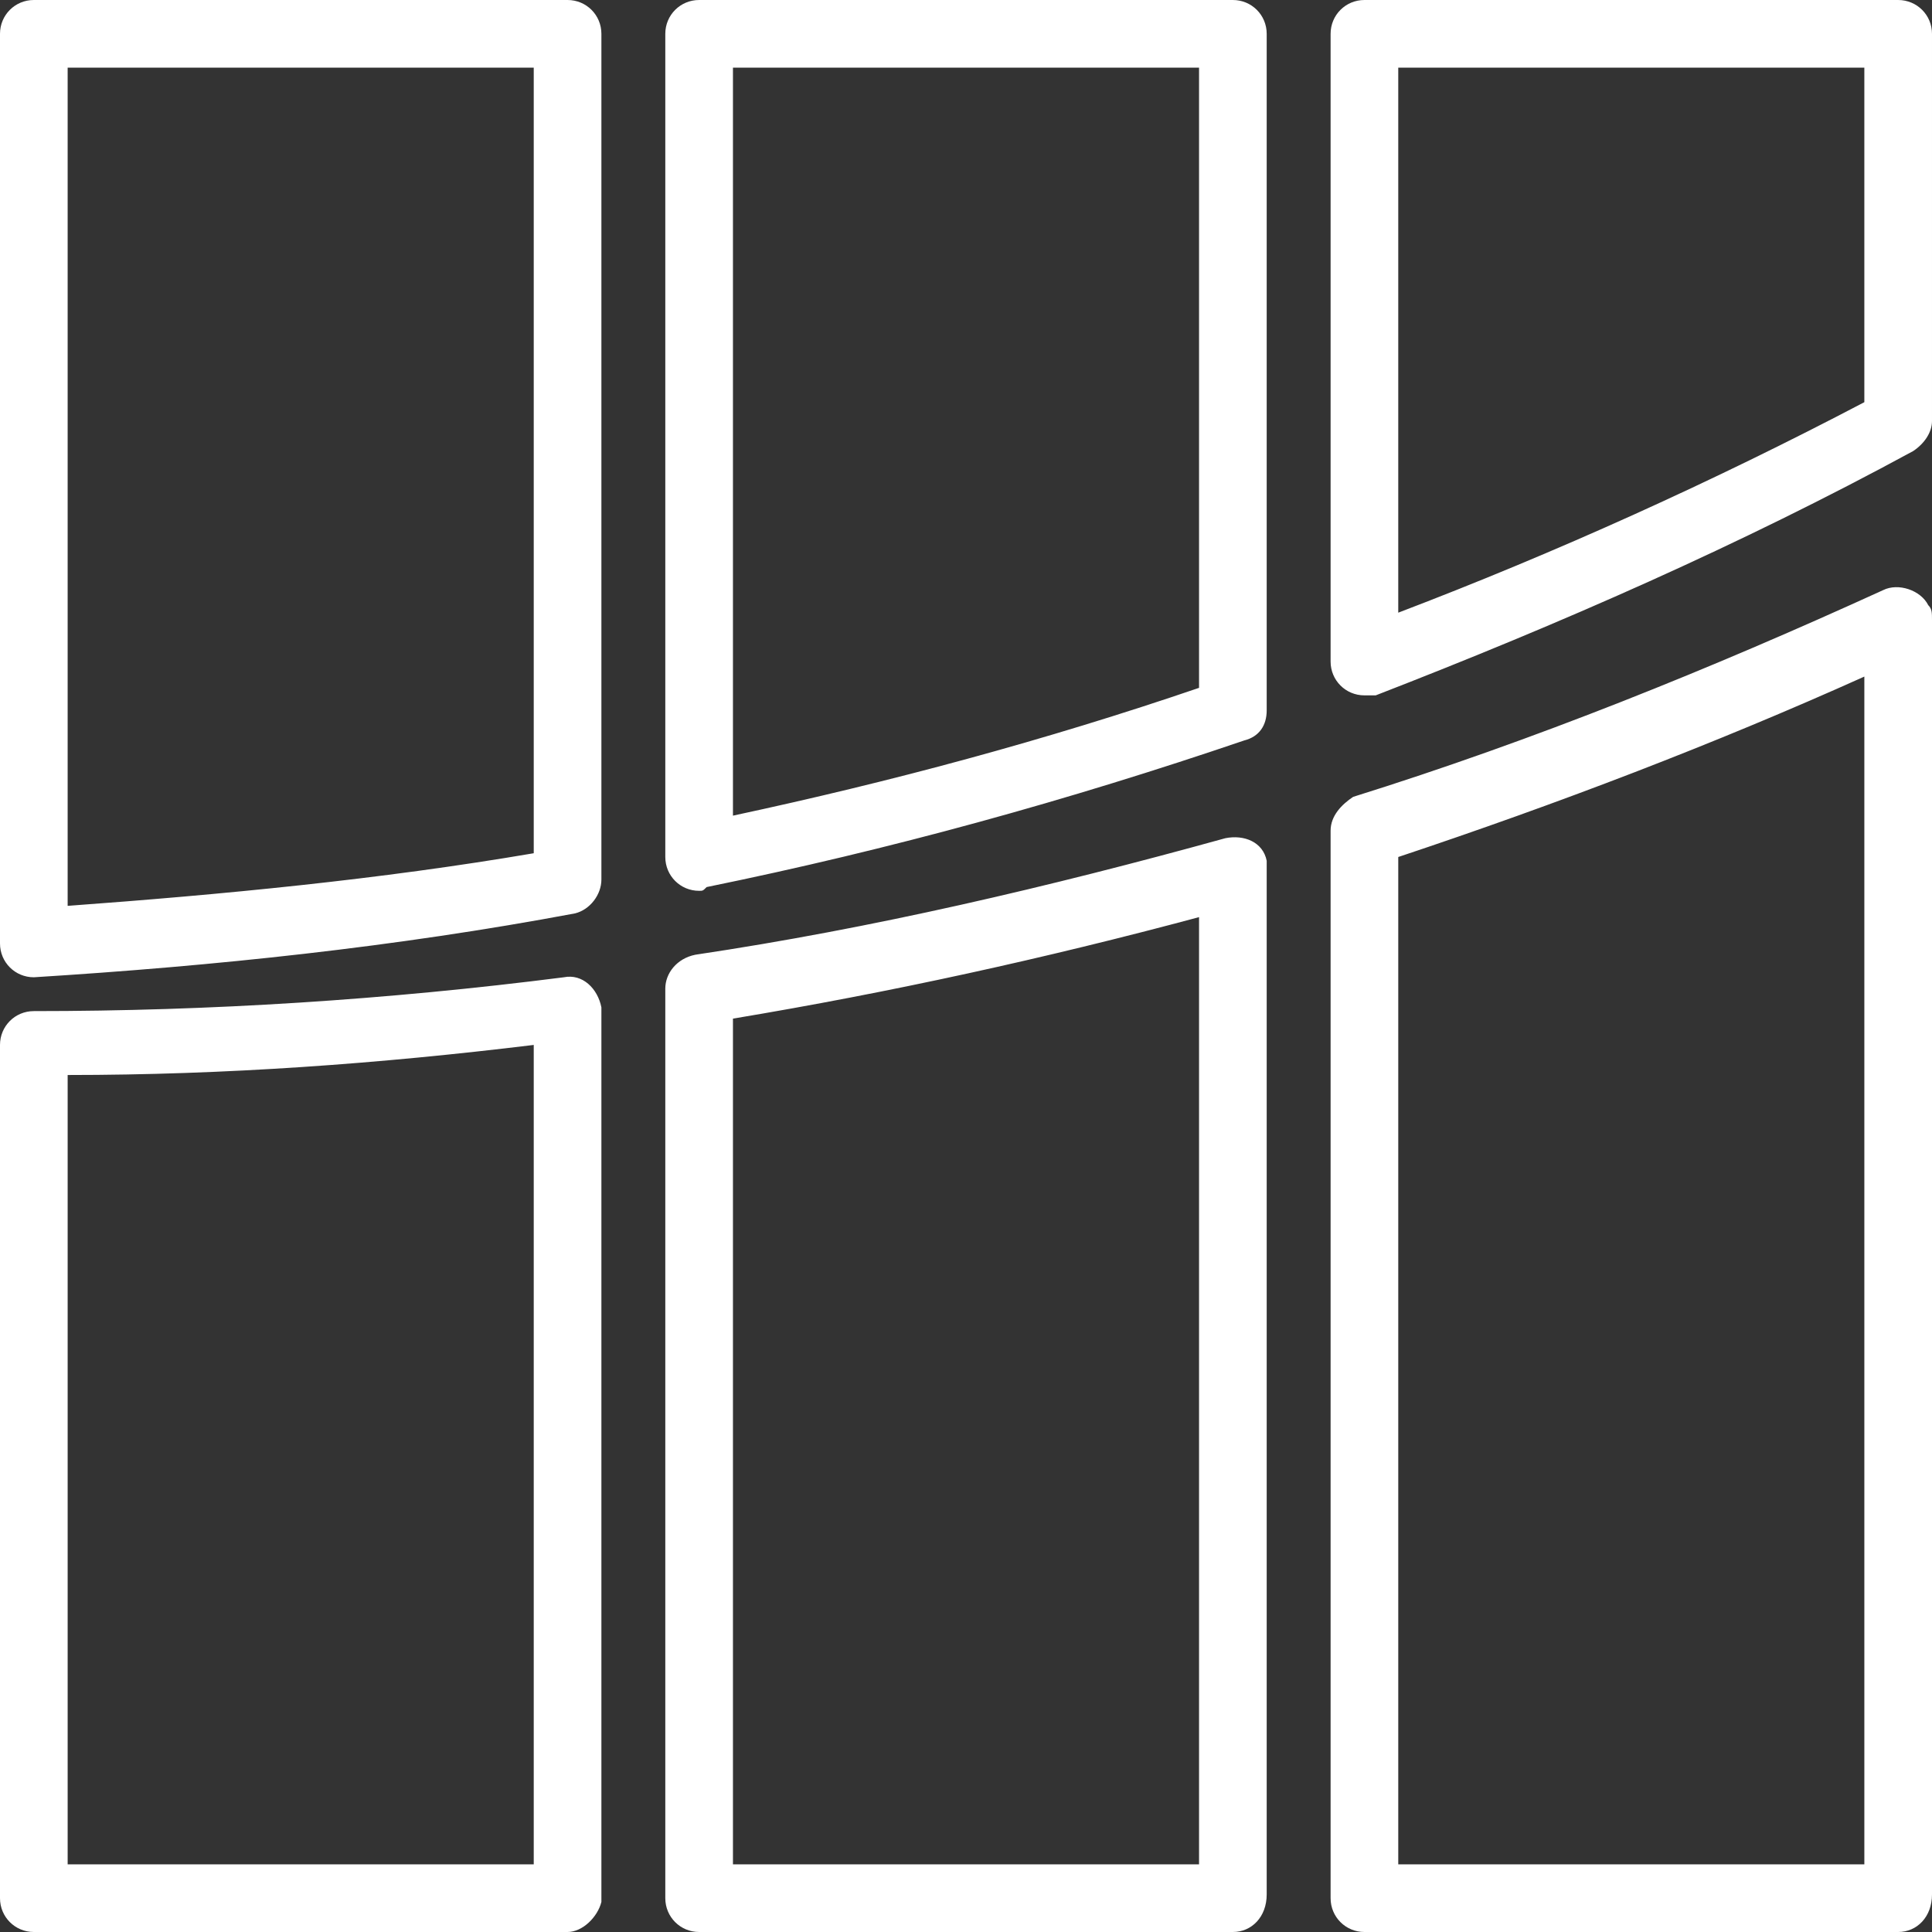 <svg xmlns="http://www.w3.org/2000/svg" xml:space="preserve" id="Layer_1" x="0" y="0" version="1.1" viewBox="0 0 51.4 51.4">
  <rect x="0" y="0" width="51.4" height="51.4" fill="#333333" stroke="none"/>
  <style>
    .st0{fill:#fff}
  </style>
  <path d="M50.5 51.4H36.3c-.5 0-.9-.4-.9-.9V22.1c0-.4.3-.7.6-.9 4.8-1.5 9.5-3.4 14.1-5.5.4-.2 1 0 1.2.4.1.1.1.2.1.4v33.9c0 .6-.4 1-.9 1m-13.3-1.8h12.4V18c-4 1.8-8.2 3.4-12.4 4.8v26.8zM32.8 51.4H18.6c-.5 0-.9-.4-.9-.9V26.3c0-.4.3-.8.8-.9 4.7-.7 9.4-1.8 14.1-3.1.5-.1 1 .1 1.1.6v27.5c0 .6-.4 1-.9 1m-13.3-1.8h12.4V24.4c-4.1 1.1-8.2 2-12.4 2.7v22.5zM15.1 51.4H.9c-.5 0-.9-.4-.9-.9V27.8c0-.5.4-.9.9-.9 4.7 0 9.4-.3 14.1-.9.5-.1.9.3 1 .8v23.8c-.1.4-.5.8-.9.8M1.8 49.6h12.4V27.8c-4.1.5-8.2.8-12.4.8v21zM36.3 18.5c-.5 0-.9-.4-.9-.9V.9c0-.5.4-.9.9-.9h14.2c.5 0 .9.4.9.9v10.3c0 .3-.2.6-.5.8-4.6 2.5-9.4 4.6-14.3 6.5h-.3m.9-16.7v14.5c4.2-1.6 8.4-3.5 12.4-5.6V1.8H37.2zM18.6 23.7c-.5 0-.9-.4-.9-.9V.9c0-.5.4-.9.9-.9h14.2c.5 0 .9.4.9.9v18c0 .4-.2.7-.6.8-4.7 1.6-9.4 2.9-14.3 3.9-.1.1-.1.1-.2.1m.9-21.9v19.9c4.2-.9 8.3-2 12.4-3.4V1.8H19.5zM.9 26c-.5 0-.9-.4-.9-.9V.9C0 .4.4 0 .9 0h14.2c.5 0 .9.4.9.9v22.5c0 .4-.3.8-.7.9-4.8.9-9.6 1.4-14.4 1.7m.9-24.2v22.3c4.1-.3 8.3-.7 12.4-1.4V1.8H1.8z" class="st0"/>
</svg>
